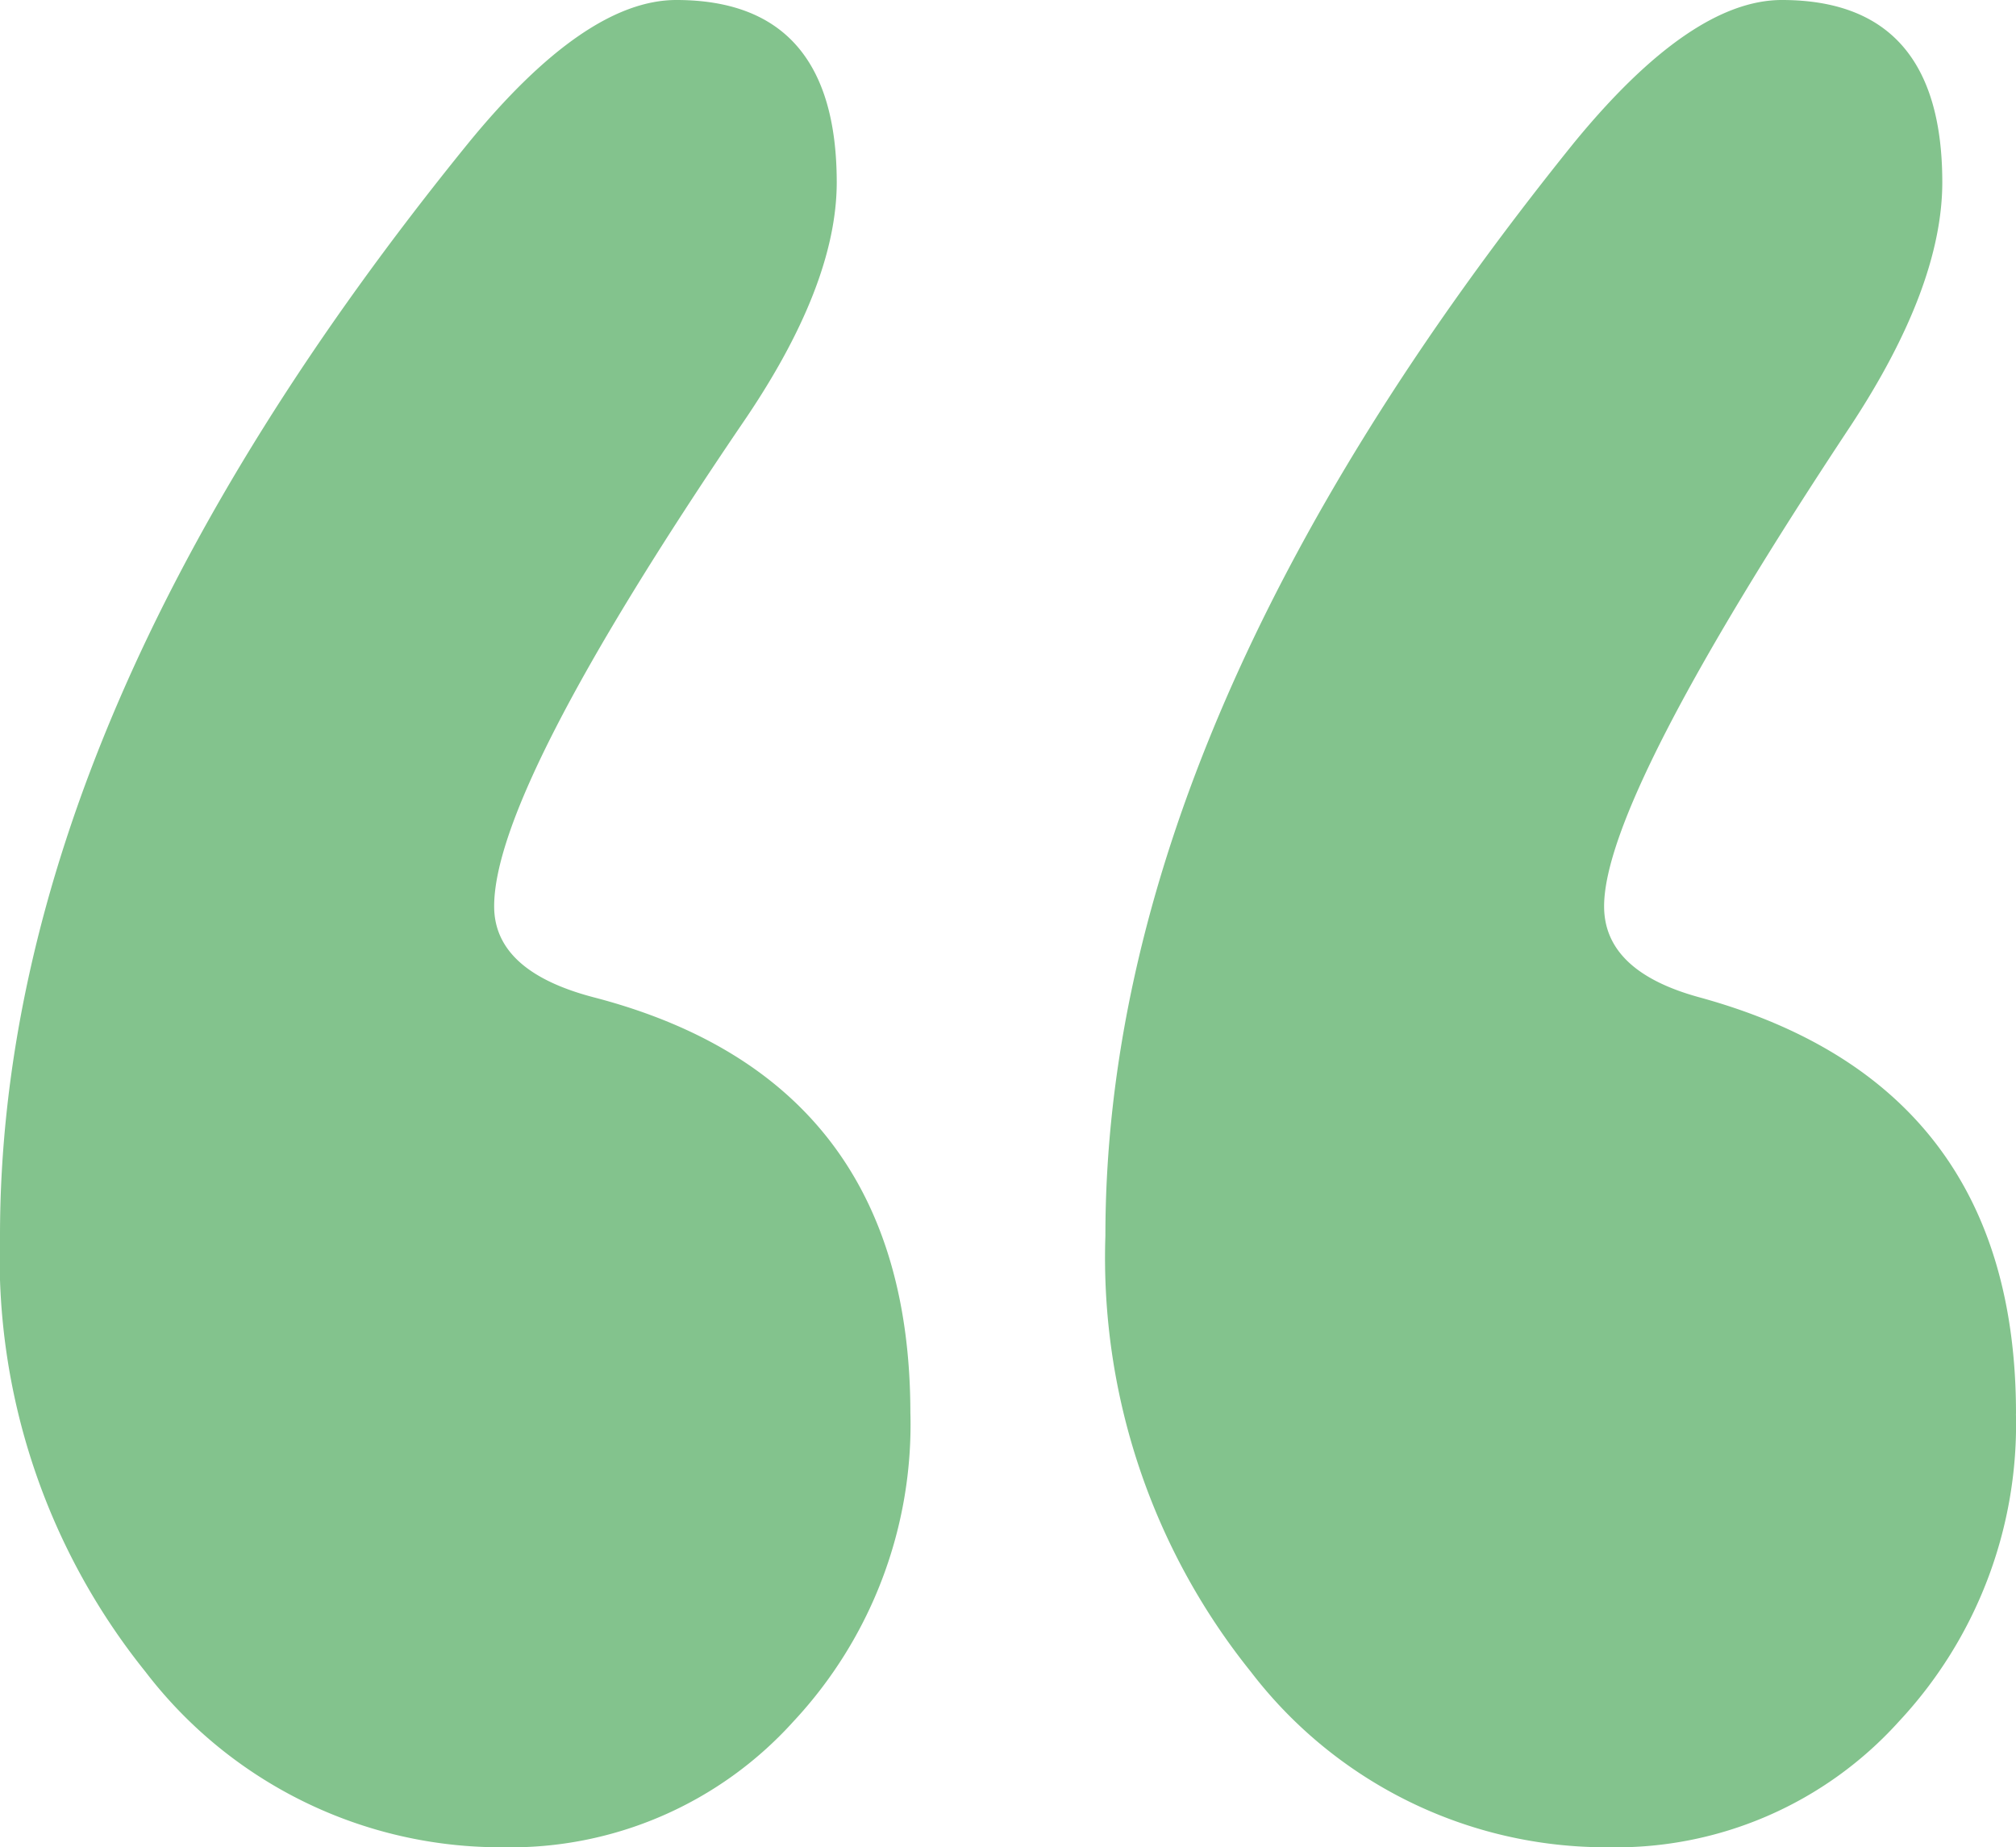 <svg xmlns="http://www.w3.org/2000/svg" xmlns:xlink="http://www.w3.org/1999/xlink" width="62.419" height="57.183" viewBox="0 0 62.419 57.183">
  <defs>
    <clipPath id="clip-path">
      <rect id="Rectangle_3400" data-name="Rectangle 3400" width="62.419" height="57.183" fill="#83c38d"/>
    </clipPath>
  </defs>
  <g id="Group_11981" data-name="Group 11981" transform="translate(0 0)">
    <g id="Group_11980" data-name="Group 11980" transform="translate(0 0)" clip-path="url(#clip-path)">
      <path id="Path_75727" data-name="Path 75727" d="M28.188,43.76a13.467,13.467,0,0,1-3.623,9.531,11.789,11.789,0,0,1-8.994,3.893A13.844,13.844,0,0,1,4.5,51.747,20.449,20.449,0,0,1,0,38.257Q0,22.284,14.5,4.43,18.121,0,20.94,0,25.9,0,25.907,5.638q0,3.221-2.954,7.517Q15.3,24.43,15.3,28.055q0,2.013,3.087,2.819,9.8,2.551,9.8,12.887m34.23,0a13.465,13.465,0,0,1-3.625,9.531A11.787,11.787,0,0,1,49.8,57.184a13.844,13.844,0,0,1-11.075-5.437,20.452,20.452,0,0,1-4.5-13.49q0-15.838,14.5-33.827Q52.352,0,55.17,0q4.964,0,4.967,5.638,0,3.221-2.82,7.517-7.651,11.546-7.651,14.9,0,2.013,2.953,2.819,9.8,2.686,9.8,12.887" transform="translate(0 0)" fill="#83c38d"/>
    </g>
  </g>
</svg>
